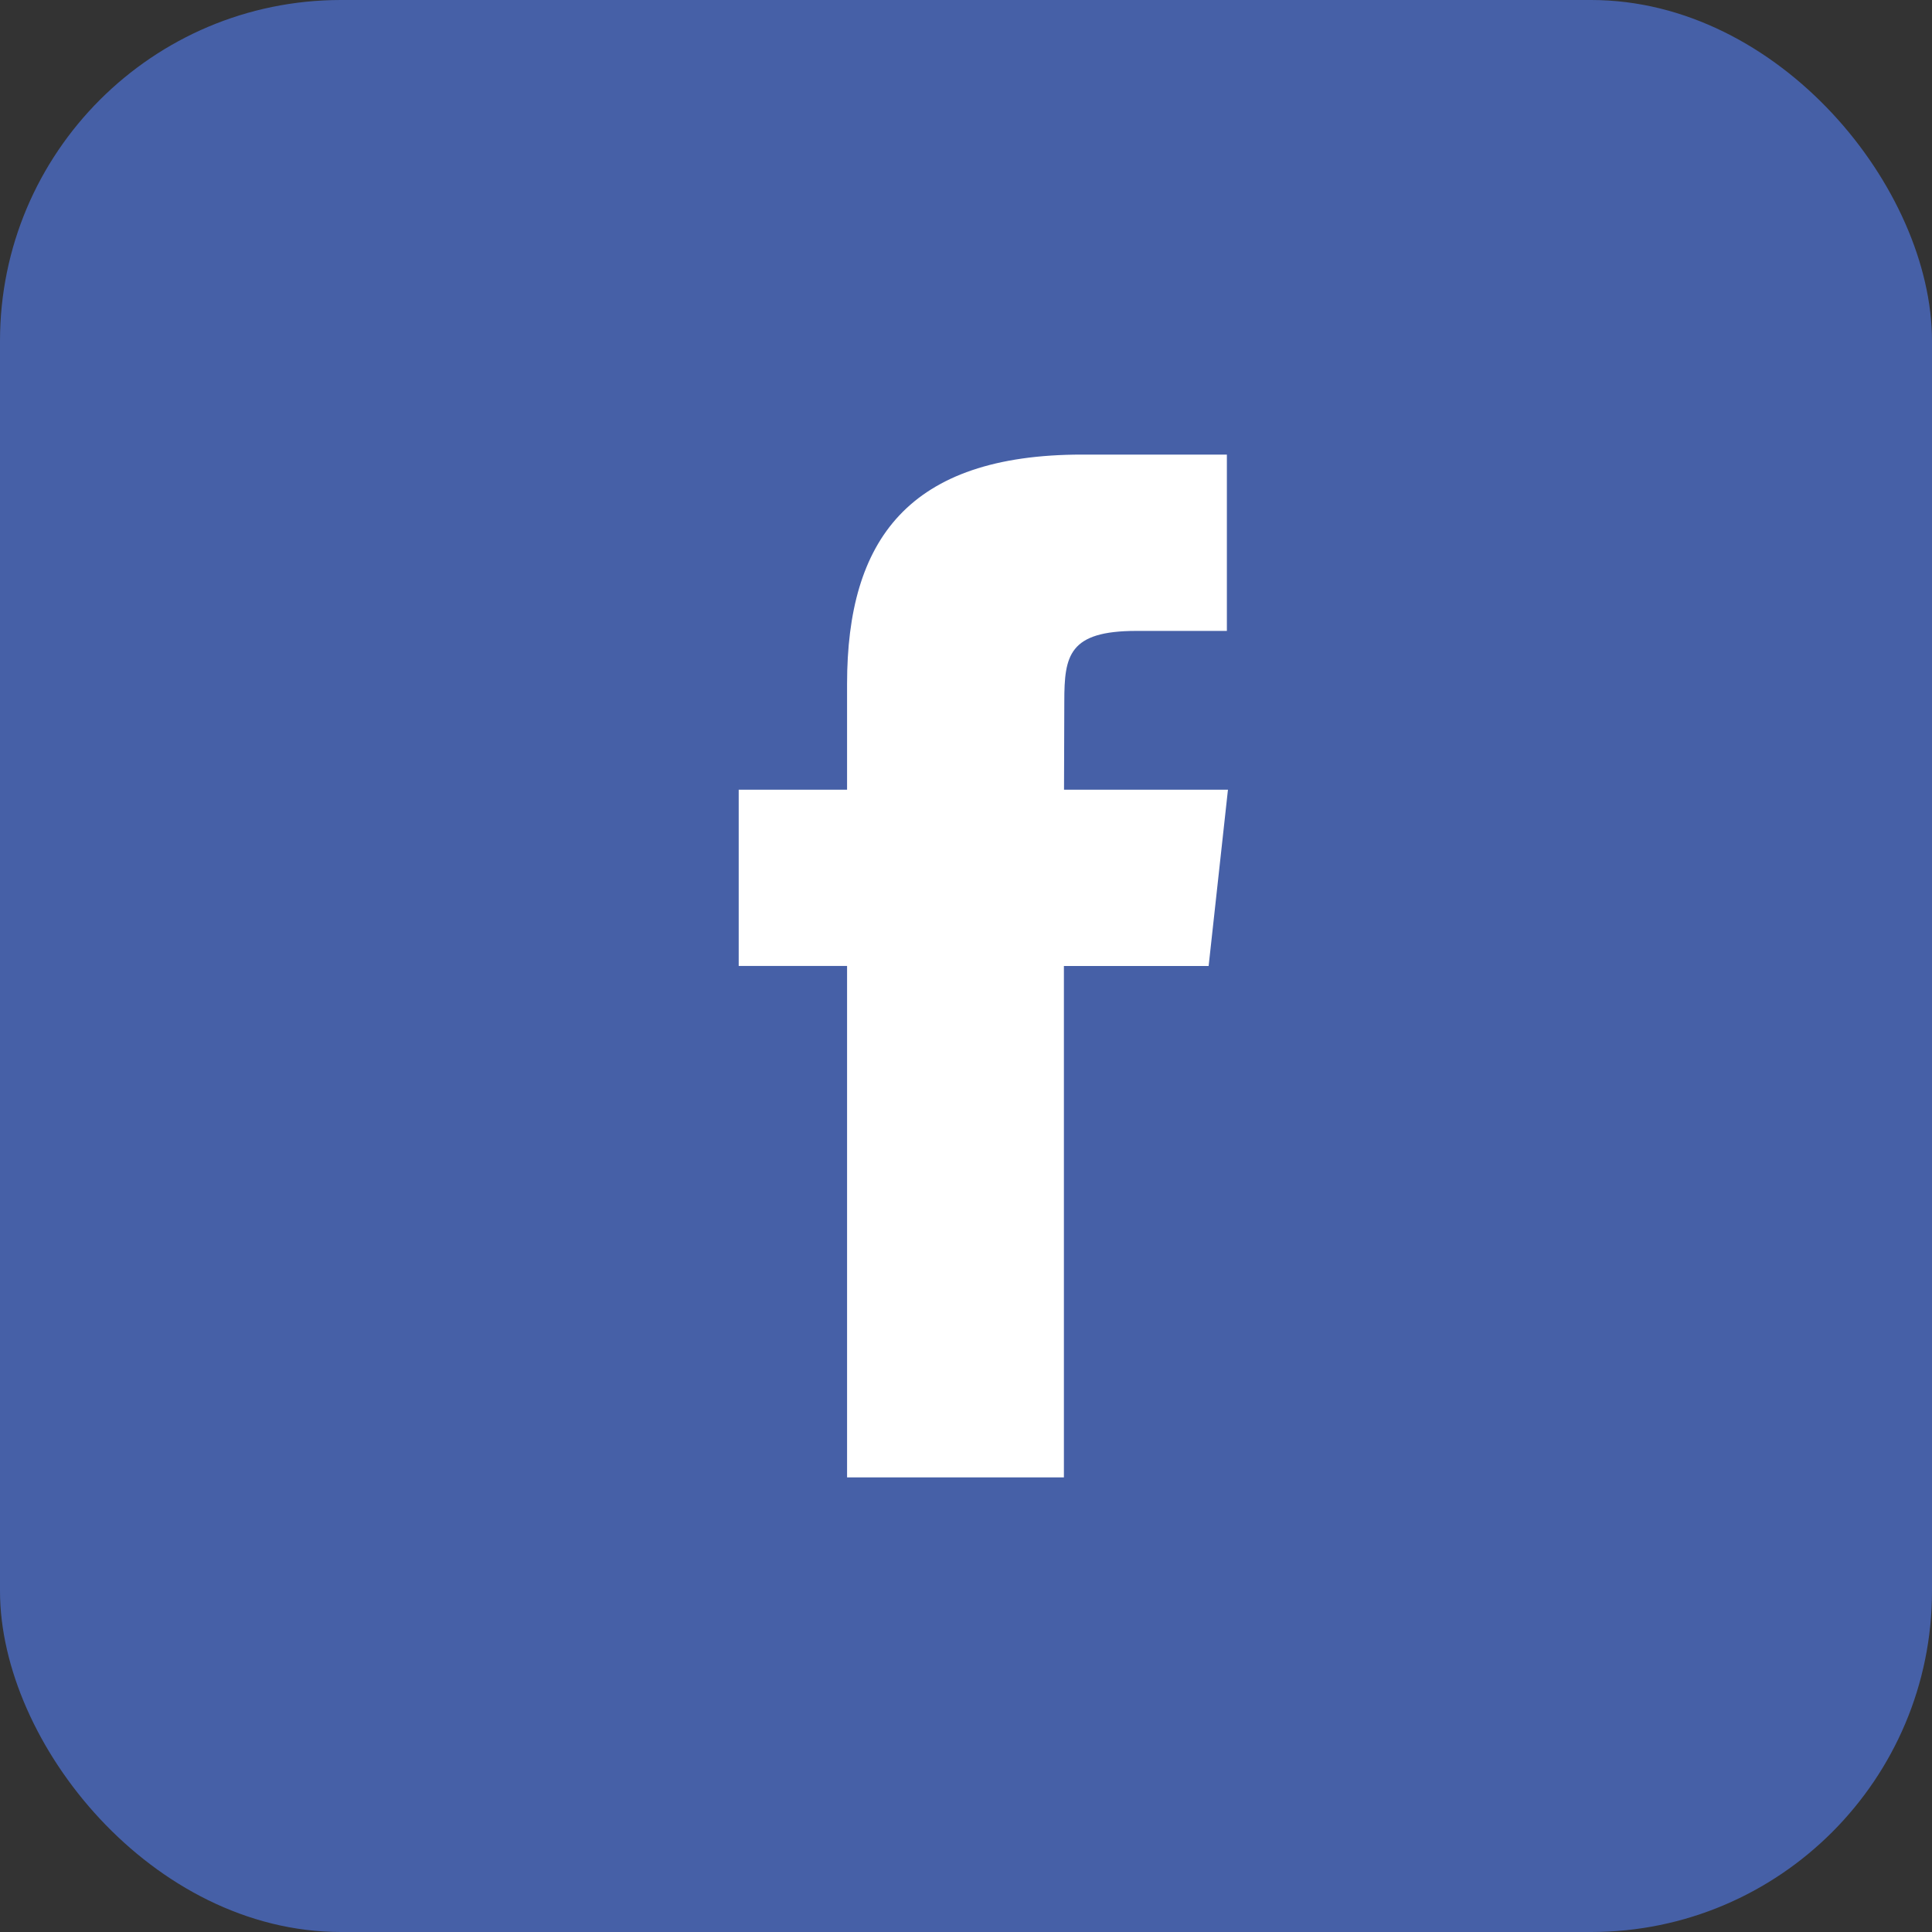 <svg width="34" height="34" xmlns="http://www.w3.org/2000/svg"><rect width="100%" height="100%" fill="#333333" stroke="none"/><g fill="none" fill-rule="evenodd"><rect fill="#4660A7" width="34" height="34" rx="6"/><path d="M18.725 26h-3.818v-9.001H13v-3.102h1.907v-1.862c0-2.53 1.077-4.035 4.137-4.035h2.547v3.103H20c-1.191 0-1.27.433-1.27 1.242l-.005 1.552h2.885L21.27 17h-2.547V26z" fill="#FFF"/></g></svg>